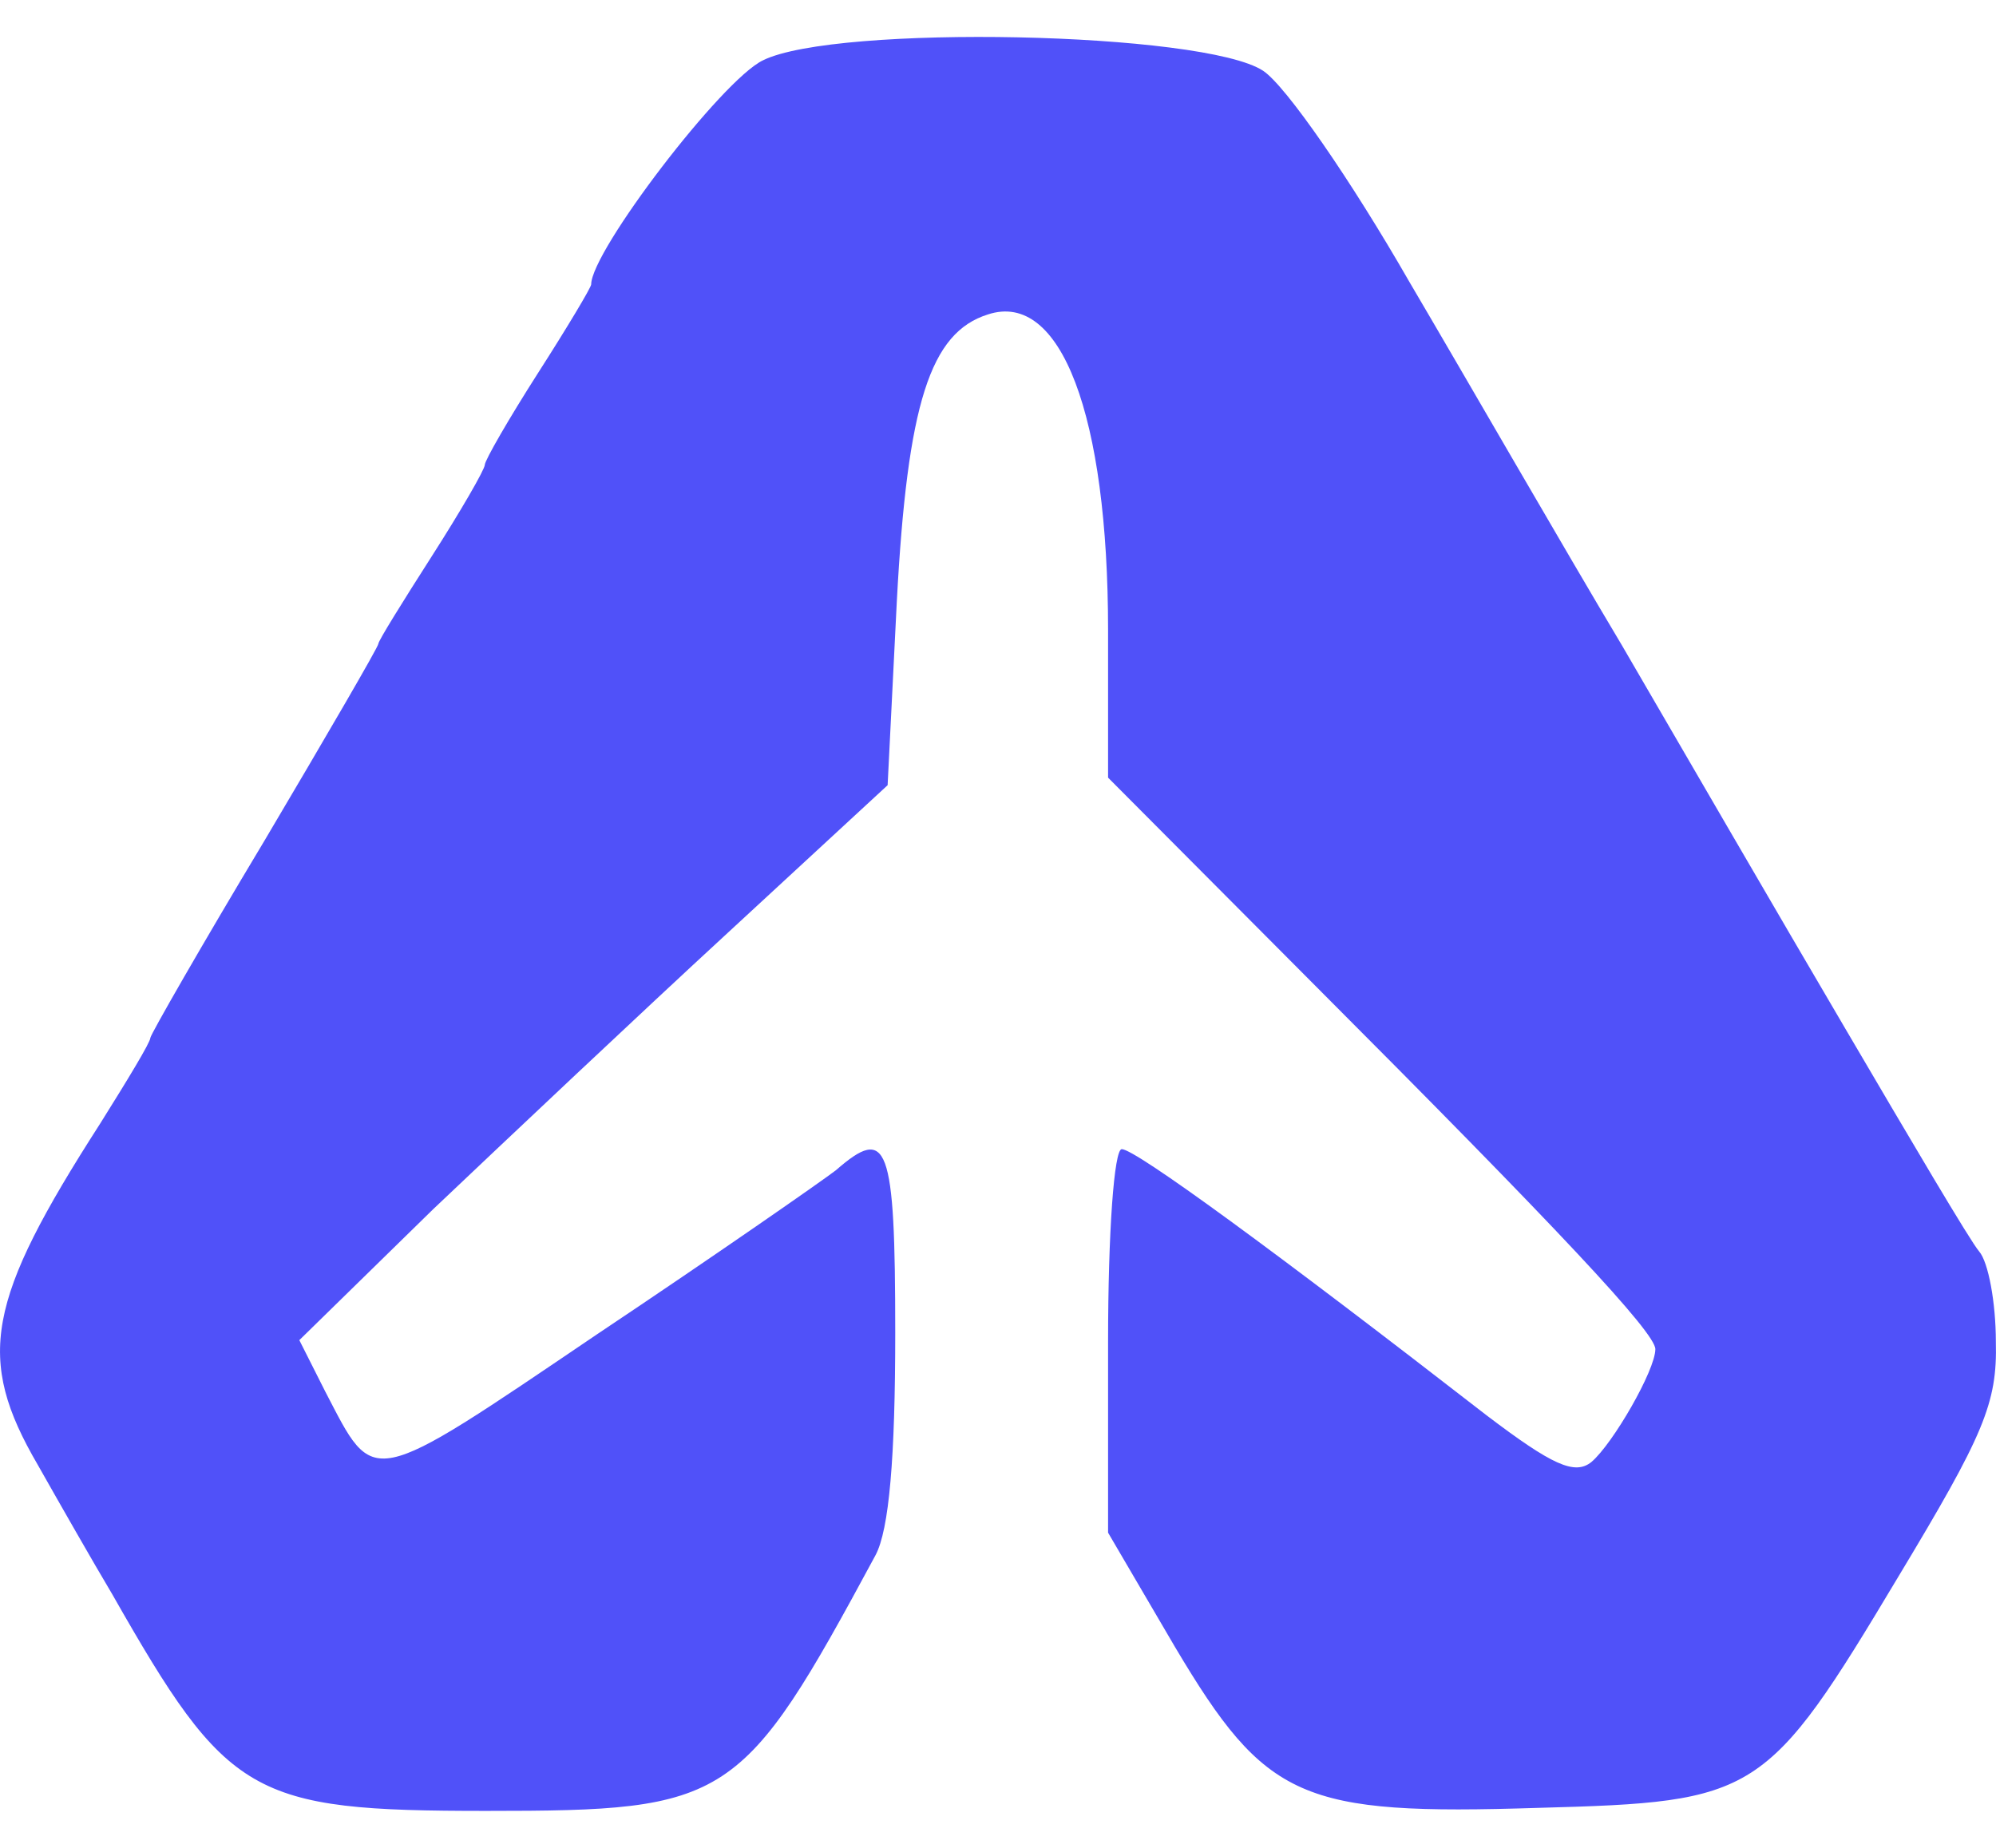<svg xmlns="http://www.w3.org/2000/svg" width="27" height="25" viewBox="0 0 27 25" fill="none">
<path d="M10.321 0.816C9.766 1.08 7.997 3.4 7.997 3.848C7.997 3.888 7.668 4.438 7.277 5.048C6.887 5.658 6.558 6.228 6.558 6.289C6.558 6.35 6.229 6.92 5.838 7.53C5.447 8.141 5.118 8.67 5.118 8.71C5.118 8.751 4.419 9.952 3.576 11.376C2.733 12.78 2.034 14.001 2.034 14.041C2.034 14.102 1.725 14.611 1.355 15.201C-0.187 17.602 -0.331 18.375 0.512 19.82C0.8 20.329 1.252 21.122 1.519 21.57C3.082 24.317 3.391 24.5 6.578 24.5C9.868 24.5 10.033 24.398 11.843 21.041C12.028 20.695 12.11 19.718 12.11 18.03C12.11 15.466 12.007 15.222 11.308 15.832C11.123 15.975 9.663 16.992 8.079 18.05C4.954 20.166 5.077 20.125 4.398 18.823L4.049 18.131L5.858 16.361C6.866 15.405 8.655 13.716 9.848 12.617L12.007 10.623L12.131 8.141C12.274 5.455 12.583 4.499 13.364 4.254C14.351 3.929 14.989 5.618 14.989 8.527V10.521L17.745 13.289C21.097 16.646 22.392 18.03 22.392 18.253C22.392 18.538 21.816 19.535 21.528 19.779C21.302 19.963 20.994 19.82 20.11 19.149C17.251 16.931 15.359 15.547 15.174 15.547C15.071 15.547 14.989 16.666 14.989 18.152V20.736L15.894 22.282C17.128 24.358 17.601 24.561 20.809 24.459C23.77 24.378 23.893 24.317 25.682 21.326C26.834 19.413 27.019 18.986 26.998 18.152C26.998 17.623 26.896 17.073 26.772 16.931C26.649 16.788 25.847 15.425 24.963 13.919C24.078 12.414 22.721 10.074 21.94 8.731C21.138 7.388 19.863 5.17 19.061 3.807C18.279 2.444 17.395 1.162 17.087 0.958C16.285 0.429 11.308 0.327 10.321 0.816Z" fill="#5051F9"/>
</svg>
